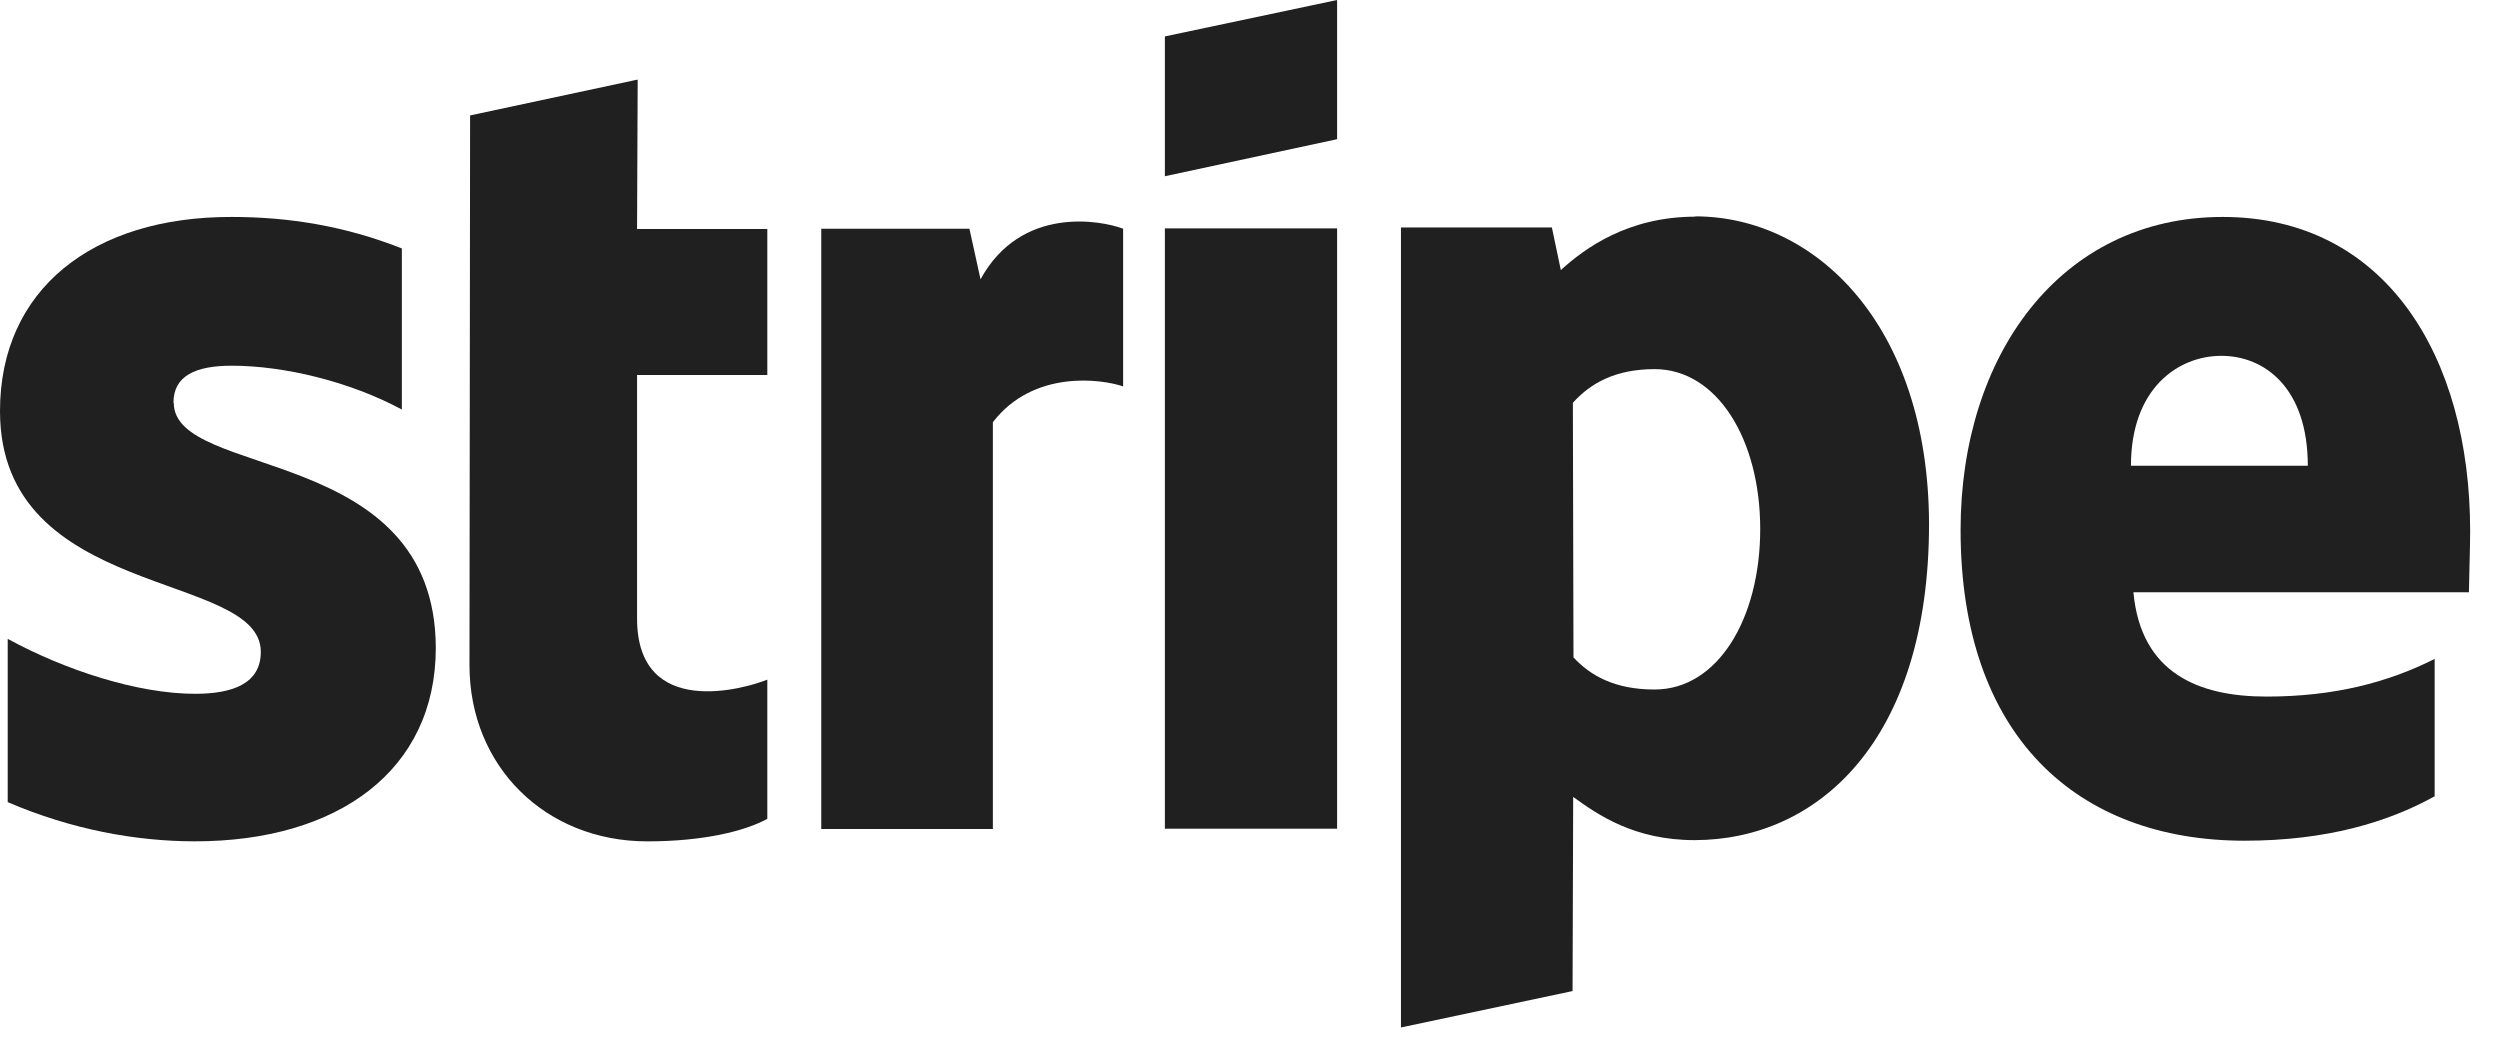 <svg xmlns="http://www.w3.org/2000/svg" width="81" height="34" viewBox="0 0 81 34" fill="none"><path fill-rule="evenodd" clip-rule="evenodd" d="M80.033 17.209C80.033 11.519 77.273 7.029 72.013 7.029C66.753 7.029 63.523 11.519 63.523 17.169C63.523 23.859 67.303 27.239 72.723 27.239C75.373 27.239 77.373 26.639 78.883 25.799V21.349C77.373 22.109 75.633 22.569 73.433 22.569C71.233 22.569 69.363 21.809 69.123 19.189H79.993C79.993 18.899 80.033 17.749 80.033 17.209ZM69.043 15.089C69.043 12.579 70.573 11.529 71.973 11.529C73.373 11.529 74.773 12.569 74.773 15.089H69.033H69.043Z" fill="#202020"></path><path fill-rule="evenodd" clip-rule="evenodd" d="M54.931 7.02C52.751 7.02 51.351 8.04 50.571 8.75L50.281 7.37H45.391V33.29L50.951 32.11L50.971 25.82C51.771 26.4 52.951 27.22 54.901 27.22C58.881 27.22 62.501 24.02 62.501 16.97C62.481 10.52 58.811 7.01 54.921 7.01L54.931 7.02ZM53.601 22.34C52.291 22.34 51.511 21.87 50.981 21.3L50.961 13.05C51.541 12.41 52.341 11.96 53.611 11.96C55.631 11.96 57.031 14.23 57.031 17.14C57.031 20.05 55.651 22.34 53.611 22.34H53.601Z" fill="#202020"></path><path fill-rule="evenodd" clip-rule="evenodd" d="M37.742 5.71L43.322 4.51V0L37.742 1.18V5.71Z" fill="#202020"></path><path d="M43.322 7.4H37.742V26.85H43.322V7.4Z" fill="#202020"></path><path fill-rule="evenodd" clip-rule="evenodd" d="M31.769 9.05L31.409 7.41H26.609V26.86H32.169V13.68C33.479 11.97 35.699 12.28 36.389 12.52V7.41C35.679 7.14 33.079 6.65 31.769 9.05Z" fill="#202020"></path><path fill-rule="evenodd" clip-rule="evenodd" d="M20.651 2.58L15.231 3.74L15.211 21.55C15.211 24.84 17.681 27.26 20.971 27.26C22.791 27.26 24.131 26.93 24.861 26.53V22.02C24.151 22.31 20.641 23.33 20.641 20.04V12.15H24.861V7.42H20.641L20.661 2.6L20.651 2.58Z" fill="#202020"></path><path fill-rule="evenodd" clip-rule="evenodd" d="M5.62 13.049C5.62 12.179 6.33 11.849 7.51 11.849C9.2 11.849 11.33 12.359 13.02 13.269V8.049C11.17 7.319 9.35 7.029 7.51 7.029C3 7.019 0 9.379 0 13.319C0 19.459 8.45 18.479 8.45 21.119C8.45 22.139 7.56 22.479 6.32 22.479C4.47 22.479 2.12 21.719 0.25 20.699V25.989C2.32 26.879 4.41 27.259 6.32 27.259C10.94 27.259 14.12 24.969 14.12 20.989C14.1 14.369 5.63 15.539 5.63 13.049H5.62Z" fill="#202020"></path></svg>